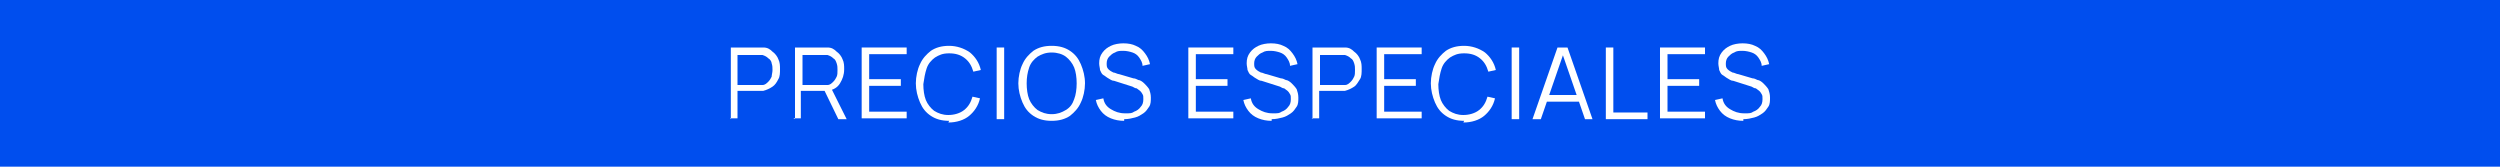 <?xml version="1.0" encoding="UTF-8"?>
<svg id="Layer_1" xmlns="http://www.w3.org/2000/svg" version="1.1" viewBox="0 0 300 20">
  <!-- Generator: Adobe Illustrator 29.4.0, SVG Export Plug-In . SVG Version: 2.1.0 Build 152)  -->
  <defs>
    <style>
      .st0 {
        fill: #004eee;
      }

      .st1 {
        fill: #fff;
      }
    </style>
  </defs>
  <rect class="st0" width="300" height="20"/>
  <g>
    <path class="st1" d="M87.7,14.3V5.7h3.3c0,0,.2,0,.3,0,.1,0,.2,0,.3,0,.5,0,.8.2,1.1.5.3.2.6.6.7.9.2.4.2.8.2,1.2s0,.9-.2,1.2c-.2.4-.4.7-.7.9s-.7.4-1.1.5c-.1,0-.2,0-.3,0s-.2,0-.3,0h-2.5v3.3h-.9ZM88.5,10.2h2.4c0,0,.2,0,.3,0,0,0,.2,0,.3,0,.3,0,.5-.2.7-.4s.3-.4.4-.6c0-.2.1-.5.1-.8s0-.5-.1-.8c0-.2-.2-.5-.4-.6-.2-.2-.4-.3-.7-.4,0,0-.2,0-.3,0,0,0-.2,0-.3,0h-2.4v3.7Z"/>
    <path class="st1" d="M95.4,14.3V5.7h3.3c0,0,.2,0,.3,0,.1,0,.2,0,.3,0,.5,0,.8.2,1.1.5.3.2.6.6.7.9.2.4.2.8.2,1.2,0,.7-.2,1.2-.5,1.7-.3.5-.8.8-1.5.9h-.3c0,0-2.9,0-2.9,0v3.3h-.9ZM96.3,10.2h2.4c0,0,.2,0,.3,0,0,0,.2,0,.3,0,.3,0,.5-.2.7-.4.2-.2.3-.4.4-.6s.1-.5.1-.8,0-.5-.1-.8-.2-.5-.4-.6c-.2-.2-.4-.3-.7-.4,0,0-.2,0-.3,0,0,0-.2,0-.3,0h-2.4v3.7ZM100.6,14.3l-1.7-3.5.8-.3,1.9,3.8h-1Z"/>
    <path class="st1" d="M103.4,14.3V5.7h5.4v.8h-4.5v3h3.8v.8h-3.8v3.1h4.5v.8h-5.4Z"/>
    <path class="st1" d="M113.9,14.5c-.9,0-1.6-.2-2.2-.6s-1-.9-1.3-1.6c-.3-.7-.5-1.5-.5-2.3s.2-1.7.5-2.3c.3-.7.8-1.2,1.3-1.6.6-.4,1.3-.6,2.2-.6s1.8.3,2.5.8c.6.5,1.1,1.2,1.3,2.1l-.9.2c-.2-.7-.5-1.2-1-1.6-.5-.4-1.1-.6-1.9-.6s-1.2.2-1.7.5c-.4.3-.8.7-1,1.3-.2.6-.3,1.2-.4,1.9,0,.7.1,1.4.3,1.9.2.5.6,1,1,1.3.5.3,1,.5,1.7.5s1.4-.2,1.9-.6c.5-.4.8-.9,1-1.6l.9.2c-.2.9-.7,1.6-1.3,2.1s-1.5.8-2.5.8Z"/>
    <path class="st1" d="M119.6,14.3V5.7h.9v8.6h-.9Z"/>
    <path class="st1" d="M126.2,14.5c-.9,0-1.6-.2-2.2-.6s-1-.9-1.3-1.6c-.3-.7-.5-1.5-.5-2.3s.2-1.7.5-2.3c.3-.7.8-1.2,1.3-1.6.6-.4,1.3-.6,2.2-.6s1.6.2,2.2.6c.6.4,1,.9,1.3,1.6.3.7.5,1.5.5,2.3s-.2,1.7-.5,2.3c-.3.7-.8,1.2-1.3,1.6-.6.4-1.3.6-2.2.6ZM126.2,13.7c.7,0,1.2-.2,1.7-.5.5-.3.8-.7,1-1.3.2-.5.3-1.2.3-1.9s-.1-1.4-.3-1.9c-.2-.5-.6-1-1-1.3s-1-.5-1.7-.5c-.7,0-1.2.2-1.7.5-.4.3-.8.7-1,1.3-.2.6-.3,1.2-.3,1.9s.1,1.4.3,1.9.6,1,1,1.3c.5.3,1,.5,1.7.5Z"/>
    <path class="st1" d="M134.9,14.5c-.6,0-1.1-.1-1.6-.3-.5-.2-.9-.5-1.2-.9-.3-.4-.5-.8-.6-1.3l.9-.2c.1.6.4,1,.9,1.3.5.3,1,.5,1.7.5s.8,0,1.1-.2c.3-.1.6-.3.8-.6.2-.2.3-.5.3-.9s0-.4-.1-.6-.2-.3-.3-.4c-.1-.1-.3-.2-.4-.3-.2,0-.3-.1-.5-.2l-2.2-.7c-.3,0-.5-.2-.7-.3-.2-.1-.4-.3-.6-.4s-.3-.4-.4-.6c0-.2-.1-.5-.1-.8,0-.5.1-.9.4-1.3s.6-.6,1-.8c.4-.2,1-.3,1.5-.3.6,0,1.1.1,1.5.3.5.2.8.5,1.1.9.3.4.5.8.6,1.3l-.9.2c0-.4-.2-.7-.4-1-.2-.3-.5-.5-.8-.6-.3-.1-.7-.2-1.1-.2-.4,0-.7,0-1,.2-.3.1-.5.3-.7.5-.2.2-.3.5-.3.8s0,.5.2.7c.2.2.4.3.6.4.2,0,.5.2.7.2l1.7.5c.2,0,.4.1.6.2.2,0,.5.2.7.4s.4.4.6.7c.1.3.2.6.2,1s0,.8-.2,1.1c-.2.3-.4.6-.7.8-.3.2-.6.4-1,.5-.4.1-.8.2-1.3.2Z"/>
    <path class="st1" d="M142.6,14.3V5.7h5.4v.8h-4.5v3h3.8v.8h-3.8v3.1h4.5v.8h-5.4Z"/>
    <path class="st1" d="M152.6,14.5c-.6,0-1.1-.1-1.6-.3-.5-.2-.9-.5-1.2-.9-.3-.4-.5-.8-.6-1.3l.9-.2c.1.6.4,1,.9,1.3.5.3,1,.5,1.7.5s.8,0,1.1-.2c.3-.1.6-.3.8-.6.2-.2.3-.5.3-.9s0-.4-.1-.6-.2-.3-.3-.4c-.1-.1-.3-.2-.4-.3-.2,0-.3-.1-.5-.2l-2.2-.7c-.3,0-.5-.2-.7-.3-.2-.1-.4-.3-.6-.4s-.3-.4-.4-.6c0-.2-.1-.5-.1-.8,0-.5.1-.9.4-1.3s.6-.6,1-.8c.4-.2,1-.3,1.5-.3.6,0,1.1.1,1.5.3.5.2.8.5,1.1.9.3.4.5.8.6,1.3l-.9.2c0-.4-.2-.7-.4-1-.2-.3-.5-.5-.8-.6-.3-.1-.7-.2-1.1-.2-.4,0-.7,0-1,.2-.3.1-.5.3-.7.5-.2.2-.3.5-.3.8s0,.5.2.7c.2.2.4.3.6.4.2,0,.5.2.7.2l1.7.5c.2,0,.4.1.6.2.2,0,.5.2.7.4s.4.4.6.7c.1.3.2.6.2,1s0,.8-.2,1.1c-.2.3-.4.6-.7.8-.3.2-.6.4-1,.5-.4.1-.8.2-1.3.2Z"/>
    <path class="st1" d="M157.5,14.3V5.7h3.3c0,0,.2,0,.3,0,.1,0,.2,0,.3,0,.5,0,.8.2,1.1.5.3.2.6.6.7.9.2.4.2.8.2,1.2s0,.9-.2,1.2-.4.7-.7.9c-.3.2-.7.4-1.1.5-.1,0-.2,0-.3,0-.1,0-.2,0-.3,0h-2.5v3.3h-.9ZM158.4,10.2h2.4c0,0,.2,0,.3,0,0,0,.2,0,.3,0,.3,0,.5-.2.7-.4.2-.2.3-.4.4-.6s.1-.5.1-.8,0-.5-.1-.8-.2-.5-.4-.6c-.2-.2-.4-.3-.7-.4,0,0-.2,0-.3,0,0,0-.2,0-.3,0h-2.4v3.7Z"/>
    <path class="st1" d="M165.2,14.3V5.7h5.4v.8h-4.5v3h3.8v.8h-3.8v3.1h4.5v.8h-5.4Z"/>
    <path class="st1" d="M175.7,14.5c-.9,0-1.6-.2-2.2-.6s-1-.9-1.3-1.6c-.3-.7-.5-1.5-.5-2.3s.2-1.7.5-2.3c.3-.7.8-1.2,1.3-1.6.6-.4,1.3-.6,2.2-.6s1.8.3,2.5.8c.6.5,1.1,1.2,1.3,2.1l-.9.2c-.2-.7-.5-1.2-1-1.6-.5-.4-1.1-.6-1.9-.6s-1.2.2-1.7.5c-.4.3-.8.7-1,1.3-.2.6-.3,1.2-.4,1.9,0,.7.1,1.4.3,1.9.2.5.6,1,1,1.3.5.3,1,.5,1.7.5s1.4-.2,1.9-.6c.5-.4.8-.9,1-1.6l.9.2c-.2.9-.7,1.6-1.3,2.1s-1.5.8-2.5.8Z"/>
    <path class="st1" d="M181.4,14.3V5.7h.9v8.6h-.9Z"/>
    <path class="st1" d="M183.9,14.3l3-8.6h1.2l3,8.6h-.9l-2.8-8.1h.3l-2.8,8.1h-.9ZM185.3,12.2v-.8h4.5v.8h-4.5Z"/>
    <path class="st1" d="M192.7,14.3V5.7h.9v7.8h4.1v.8h-5Z"/>
    <path class="st1" d="M199.2,14.3V5.7h5.4v.8h-4.5v3h3.8v.8h-3.8v3.1h4.5v.8h-5.4Z"/>
    <path class="st1" d="M209.2,14.5c-.6,0-1.1-.1-1.6-.3-.5-.2-.9-.5-1.2-.9-.3-.4-.5-.8-.6-1.3l.9-.2c.1.6.4,1,.9,1.3.5.3,1,.5,1.7.5s.8,0,1.1-.2c.3-.1.6-.3.8-.6.2-.2.3-.5.3-.9s0-.4-.1-.6-.2-.3-.3-.4c-.1-.1-.3-.2-.4-.3-.2,0-.3-.1-.5-.2l-2.2-.7c-.3,0-.5-.2-.7-.3-.2-.1-.4-.3-.6-.4s-.3-.4-.4-.6c0-.2-.1-.5-.1-.8,0-.5.1-.9.4-1.3s.6-.6,1-.8c.4-.2,1-.3,1.5-.3.6,0,1.1.1,1.5.3.5.2.8.5,1.1.9.3.4.5.8.6,1.3l-.9.2c0-.4-.2-.7-.4-1-.2-.3-.5-.5-.8-.6-.3-.1-.7-.2-1.1-.2-.4,0-.7,0-1,.2-.3.1-.5.3-.7.5-.2.2-.3.5-.3.8s0,.5.2.7c.2.2.4.3.6.4.2,0,.5.2.7.2l1.7.5c.2,0,.4.1.6.2.2,0,.5.2.7.4s.4.4.6.7c.1.3.2.6.2,1s0,.8-.2,1.1c-.2.3-.4.6-.7.8-.3.2-.6.4-1,.5-.4.1-.8.2-1.3.2Z"/>
  </g>
</svg>